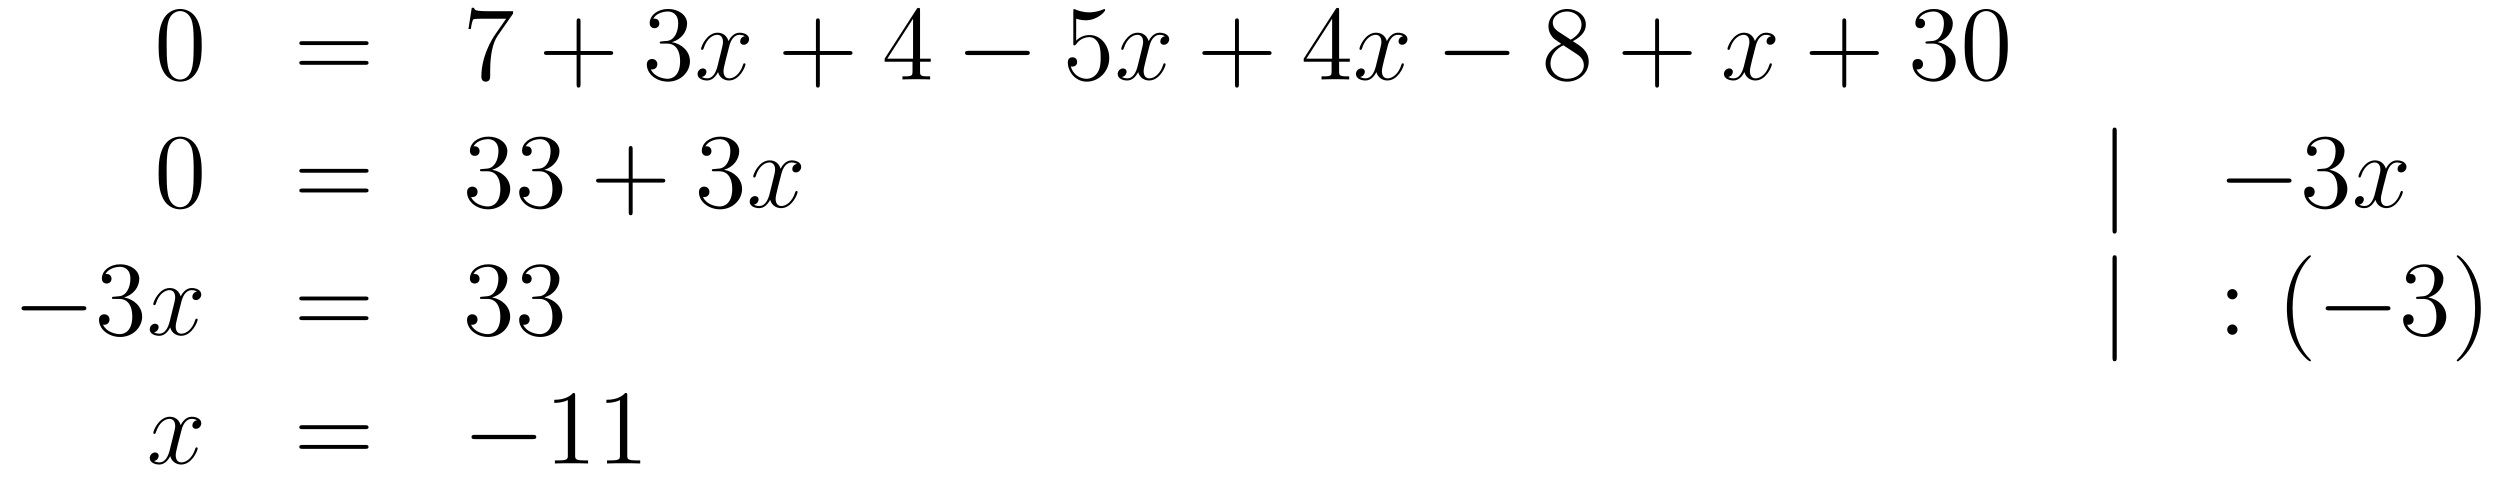 <?xml version='1.0'?>
<!-- This file was generated by dvisvgm 1.14.1 -->
<svg height='54pt' version='1.1' viewBox='0 -54 282 54' width='282pt' xmlns='http://www.w3.org/2000/svg' xmlns:xlink='http://www.w3.org/1999/xlink'>
<g id='page1'>
<g transform='matrix(1 0 0 1 -132 611)'>
<path d='M154.755 -659.865C154.755 -660.858 154.696 -661.826 154.265 -662.734C153.775 -663.727 152.914 -663.989 152.329 -663.989C151.635 -663.989 150.787 -663.643 150.344 -662.651C150.01 -661.897 149.89 -661.156 149.89 -659.865C149.89 -658.706 149.974 -657.833 150.404 -656.984C150.87 -656.076 151.695 -655.789 152.317 -655.789C153.357 -655.789 153.954 -656.411 154.301 -657.104C154.732 -658 154.755 -659.172 154.755 -659.865ZM152.317 -656.028C151.934 -656.028 151.157 -656.243 150.93 -657.546C150.799 -658.263 150.799 -659.172 150.799 -660.009C150.799 -660.989 150.799 -661.873 150.99 -662.579C151.193 -663.38 151.803 -663.75 152.317 -663.75C152.771 -663.75 153.464 -663.475 153.692 -662.448C153.847 -661.766 153.847 -660.822 153.847 -660.009C153.847 -659.208 153.847 -658.299 153.715 -657.57C153.488 -656.255 152.735 -656.028 152.317 -656.028Z' fill-rule='evenodd'/>
<path d='M173.188 -659.913C173.355 -659.913 173.571 -659.913 173.571 -660.128C173.571 -660.355 173.367 -660.355 173.188 -660.355H166.147C165.98 -660.355 165.765 -660.355 165.765 -660.14C165.765 -659.913 165.968 -659.913 166.147 -659.913H173.188ZM173.188 -657.69C173.355 -657.69 173.571 -657.69 173.571 -657.905C173.571 -658.132 173.367 -658.132 173.188 -658.132H166.147C165.98 -658.132 165.765 -658.132 165.765 -657.917C165.765 -657.69 165.968 -657.69 166.147 -657.69H173.188Z' fill-rule='evenodd'/>
<path d='M189.874 -663.463V-663.738H186.993C185.547 -663.738 185.523 -663.894 185.475 -664.121H185.212L184.842 -661.73H185.105C185.14 -661.945 185.248 -662.687 185.404 -662.818C185.499 -662.89 186.396 -662.89 186.563 -662.89H189.097L187.83 -661.073C187.507 -660.607 186.3 -658.646 186.3 -656.399C186.3 -656.267 186.3 -655.789 186.79 -655.789C187.292 -655.789 187.292 -656.255 187.292 -656.411V-657.008C187.292 -658.789 187.579 -660.176 188.141 -660.977L189.874 -663.463Z' fill-rule='evenodd'/>
<path d='M197.485 -658.801H200.784C200.951 -658.801 201.167 -658.801 201.167 -659.017C201.167 -659.244 200.964 -659.244 200.784 -659.244H197.485V-662.543C197.485 -662.71 197.485 -662.926 197.269 -662.926C197.042 -662.926 197.042 -662.722 197.042 -662.543V-659.244H193.744C193.576 -659.244 193.361 -659.244 193.361 -659.028C193.361 -658.801 193.564 -658.801 193.744 -658.801H197.042V-655.502C197.042 -655.335 197.042 -655.12 197.257 -655.12C197.485 -655.12 197.485 -655.323 197.485 -655.502V-658.801Z' fill-rule='evenodd'/>
<path d='M206.672 -660.332C206.468 -660.32 206.42 -660.307 206.42 -660.2C206.42 -660.081 206.48 -660.081 206.695 -660.081H207.246C208.261 -660.081 208.716 -659.244 208.716 -658.096C208.716 -656.53 207.904 -656.112 207.317 -656.112C206.743 -656.112 205.763 -656.387 205.416 -657.176C205.799 -657.116 206.146 -657.331 206.146 -657.761C206.146 -658.108 205.895 -658.347 205.56 -658.347C205.273 -658.347 204.962 -658.18 204.962 -657.726C204.962 -656.662 206.027 -655.789 207.353 -655.789C208.776 -655.789 209.827 -656.877 209.827 -658.084C209.827 -659.184 208.943 -660.045 207.796 -660.248C208.835 -660.547 209.506 -661.419 209.506 -662.352C209.506 -663.296 208.525 -663.989 207.365 -663.989C206.17 -663.989 205.285 -663.26 205.285 -662.388C205.285 -661.909 205.656 -661.814 205.835 -661.814C206.086 -661.814 206.372 -661.993 206.372 -662.352C206.372 -662.734 206.086 -662.902 205.823 -662.902C205.751 -662.902 205.728 -662.902 205.692 -662.89C206.146 -663.702 207.269 -663.702 207.329 -663.702C207.724 -663.702 208.501 -663.523 208.501 -662.352C208.501 -662.125 208.465 -661.455 208.118 -660.941C207.76 -660.415 207.353 -660.379 207.03 -660.367L206.672 -660.332Z' fill-rule='evenodd'/>
<path d='M216.017 -660.917C215.635 -660.846 215.491 -660.559 215.491 -660.332C215.491 -660.045 215.718 -659.949 215.886 -659.949C216.245 -659.949 216.496 -660.26 216.496 -660.582C216.496 -661.085 215.922 -661.312 215.419 -661.312C214.691 -661.312 214.284 -660.594 214.176 -660.367C213.901 -661.264 213.16 -661.312 212.945 -661.312C211.726 -661.312 211.08 -659.746 211.08 -659.483C211.08 -659.435 211.128 -659.375 211.212 -659.375C211.307 -659.375 211.332 -659.447 211.355 -659.495C211.762 -660.822 212.563 -661.073 212.909 -661.073C213.448 -661.073 213.554 -660.571 213.554 -660.284C213.554 -660.021 213.482 -659.746 213.34 -659.172L212.933 -657.534C212.754 -656.817 212.407 -656.16 211.774 -656.16C211.714 -656.16 211.415 -656.16 211.164 -656.315C211.595 -656.399 211.69 -656.757 211.69 -656.901C211.69 -657.14 211.511 -657.283 211.284 -657.283C210.997 -657.283 210.685 -657.032 210.685 -656.65C210.685 -656.148 211.248 -655.92 211.762 -655.92C212.335 -655.92 212.742 -656.375 212.993 -656.865C213.185 -656.16 213.782 -655.92 214.224 -655.92C215.443 -655.92 216.089 -657.487 216.089 -657.749C216.089 -657.809 216.041 -657.857 215.97 -657.857C215.862 -657.857 215.85 -657.797 215.814 -657.702C215.491 -656.65 214.798 -656.16 214.26 -656.16C213.841 -656.16 213.614 -656.47 213.614 -656.96C213.614 -657.223 213.662 -657.415 213.853 -658.204L214.272 -659.829C214.452 -660.547 214.858 -661.073 215.407 -661.073C215.431 -661.073 215.766 -661.073 216.017 -660.917Z' fill-rule='evenodd'/>
<path d='M224.478 -658.801H227.778C227.945 -658.801 228.161 -658.801 228.161 -659.017C228.161 -659.244 227.957 -659.244 227.778 -659.244H224.478V-662.543C224.478 -662.71 224.478 -662.926 224.263 -662.926C224.036 -662.926 224.036 -662.722 224.036 -662.543V-659.244H220.736C220.57 -659.244 220.355 -659.244 220.355 -659.028C220.355 -658.801 220.558 -658.801 220.736 -658.801H224.036V-655.502C224.036 -655.335 224.036 -655.12 224.251 -655.12C224.478 -655.12 224.478 -655.323 224.478 -655.502V-658.801Z' fill-rule='evenodd'/>
<path d='M235.781 -663.822C235.781 -664.049 235.781 -664.109 235.614 -664.109C235.518 -664.109 235.482 -664.109 235.387 -663.966L231.788 -658.383V-658.036H234.932V-656.948C234.932 -656.506 234.908 -656.387 234.036 -656.387H233.797V-656.04C234.072 -656.064 235.016 -656.064 235.351 -656.064C235.686 -656.064 236.642 -656.064 236.917 -656.04V-656.387H236.678C235.817 -656.387 235.781 -656.506 235.781 -656.948V-658.036H236.989V-658.383H235.781V-663.822ZM234.992 -662.89V-658.383H232.087L234.992 -662.89Z' fill-rule='evenodd'/>
<path d='M247.742 -658.789C247.945 -658.789 248.161 -658.789 248.161 -659.028C248.161 -659.268 247.945 -659.268 247.742 -659.268H241.276C241.073 -659.268 240.857 -659.268 240.857 -659.028C240.857 -658.789 241.073 -658.789 241.276 -658.789H247.742Z' fill-rule='evenodd'/>
<path d='M253.393 -662.89C253.907 -662.722 254.326 -662.71 254.458 -662.71C255.808 -662.71 256.669 -663.702 256.669 -663.87C256.669 -663.918 256.645 -663.978 256.573 -663.978C256.549 -663.978 256.525 -663.978 256.417 -663.93C255.748 -663.643 255.174 -663.607 254.863 -663.607C254.075 -663.607 253.513 -663.846 253.285 -663.942C253.202 -663.978 253.178 -663.978 253.166 -663.978C253.07 -663.978 253.07 -663.906 253.07 -663.714V-660.164C253.07 -659.949 253.07 -659.877 253.214 -659.877C253.273 -659.877 253.285 -659.889 253.405 -660.033C253.74 -660.523 254.302 -660.81 254.899 -660.81C255.533 -660.81 255.844 -660.224 255.94 -660.021C256.142 -659.554 256.154 -658.969 256.154 -658.514C256.154 -658.06 256.154 -657.379 255.82 -656.841C255.557 -656.411 255.091 -656.112 254.564 -656.112C253.776 -656.112 252.998 -656.65 252.784 -657.522C252.844 -657.498 252.916 -657.487 252.976 -657.487C253.178 -657.487 253.501 -657.606 253.501 -658.012C253.501 -658.347 253.273 -658.538 252.976 -658.538C252.76 -658.538 252.449 -658.431 252.449 -657.965C252.449 -656.948 253.262 -655.789 254.588 -655.789C255.94 -655.789 257.123 -656.925 257.123 -658.443C257.123 -659.865 256.166 -661.049 254.911 -661.049C254.23 -661.049 253.704 -660.75 253.393 -660.415V-662.89Z' fill-rule='evenodd'/>
<path d='M263.408 -660.917C263.026 -660.846 262.883 -660.559 262.883 -660.332C262.883 -660.045 263.11 -659.949 263.276 -659.949C263.635 -659.949 263.886 -660.26 263.886 -660.582C263.886 -661.085 263.312 -661.312 262.811 -661.312C262.081 -661.312 261.674 -660.594 261.568 -660.367C261.293 -661.264 260.551 -661.312 260.336 -661.312C259.117 -661.312 258.472 -659.746 258.472 -659.483C258.472 -659.435 258.518 -659.375 258.602 -659.375C258.698 -659.375 258.722 -659.447 258.746 -659.495C259.153 -660.822 259.954 -661.073 260.3 -661.073C260.838 -661.073 260.946 -660.571 260.946 -660.284C260.946 -660.021 260.874 -659.746 260.73 -659.172L260.324 -657.534C260.144 -656.817 259.799 -656.16 259.164 -656.16C259.105 -656.16 258.806 -656.16 258.554 -656.315C258.985 -656.399 259.081 -656.757 259.081 -656.901C259.081 -657.14 258.901 -657.283 258.674 -657.283C258.388 -657.283 258.077 -657.032 258.077 -656.65C258.077 -656.148 258.638 -655.92 259.153 -655.92C259.727 -655.92 260.132 -656.375 260.384 -656.865C260.575 -656.16 261.173 -655.92 261.616 -655.92C262.835 -655.92 263.48 -657.487 263.48 -657.749C263.48 -657.809 263.432 -657.857 263.36 -657.857C263.252 -657.857 263.24 -657.797 263.206 -657.702C262.883 -656.65 262.189 -656.16 261.652 -656.16C261.233 -656.16 261.006 -656.47 261.006 -656.96C261.006 -657.223 261.053 -657.415 261.245 -658.204L261.662 -659.829C261.842 -660.547 262.248 -661.073 262.799 -661.073C262.823 -661.073 263.158 -661.073 263.408 -660.917Z' fill-rule='evenodd'/>
<path d='M271.75 -658.801H275.048C275.216 -658.801 275.431 -658.801 275.431 -659.017C275.431 -659.244 275.228 -659.244 275.048 -659.244H271.75V-662.543C271.75 -662.71 271.75 -662.926 271.534 -662.926C271.307 -662.926 271.307 -662.722 271.307 -662.543V-659.244H268.008C267.84 -659.244 267.625 -659.244 267.625 -659.028C267.625 -658.801 267.828 -658.801 268.008 -658.801H271.307V-655.502C271.307 -655.335 271.307 -655.12 271.522 -655.12C271.75 -655.12 271.75 -655.323 271.75 -655.502V-658.801Z' fill-rule='evenodd'/>
<path d='M283.052 -663.822C283.052 -664.049 283.052 -664.109 282.886 -664.109C282.79 -664.109 282.754 -664.109 282.658 -663.966L279.06 -658.383V-658.036H282.204V-656.948C282.204 -656.506 282.18 -656.387 281.306 -656.387H281.068V-656.04C281.342 -656.064 282.287 -656.064 282.622 -656.064S283.913 -656.064 284.188 -656.04V-656.387H283.949C283.088 -656.387 283.052 -656.506 283.052 -656.948V-658.036H284.26V-658.383H283.052V-663.822ZM282.264 -662.89V-658.383H279.359L282.264 -662.89Z' fill-rule='evenodd'/>
<path d='M290.282 -660.917C289.9 -660.846 289.756 -660.559 289.756 -660.332C289.756 -660.045 289.984 -659.949 290.15 -659.949C290.509 -659.949 290.76 -660.26 290.76 -660.582C290.76 -661.085 290.186 -661.312 289.685 -661.312C288.955 -661.312 288.548 -660.594 288.442 -660.367C288.166 -661.264 287.425 -661.312 287.21 -661.312C285.99 -661.312 285.344 -659.746 285.344 -659.483C285.344 -659.435 285.392 -659.375 285.476 -659.375C285.572 -659.375 285.596 -659.447 285.62 -659.495C286.026 -660.822 286.828 -661.073 287.174 -661.073C287.712 -661.073 287.82 -660.571 287.82 -660.284C287.82 -660.021 287.748 -659.746 287.604 -659.172L287.198 -657.534C287.018 -656.817 286.672 -656.16 286.038 -656.16C285.978 -656.16 285.68 -656.16 285.428 -656.315C285.859 -656.399 285.954 -656.757 285.954 -656.901C285.954 -657.14 285.775 -657.283 285.548 -657.283C285.262 -657.283 284.951 -657.032 284.951 -656.65C284.951 -656.148 285.512 -655.92 286.026 -655.92C286.6 -655.92 287.006 -656.375 287.257 -656.865C287.449 -656.16 288.047 -655.92 288.488 -655.92C289.709 -655.92 290.353 -657.487 290.353 -657.749C290.353 -657.809 290.305 -657.857 290.234 -657.857C290.126 -657.857 290.114 -657.797 290.078 -657.702C289.756 -656.65 289.063 -656.16 288.524 -656.16C288.107 -656.16 287.879 -656.47 287.879 -656.96C287.879 -657.223 287.927 -657.415 288.119 -658.204L288.536 -659.829C288.716 -660.547 289.122 -661.073 289.673 -661.073C289.697 -661.073 290.032 -661.073 290.282 -660.917Z' fill-rule='evenodd'/>
<path d='M301.852 -658.789C302.054 -658.789 302.269 -658.789 302.269 -659.028C302.269 -659.268 302.054 -659.268 301.852 -659.268H295.384C295.181 -659.268 294.966 -659.268 294.966 -659.028C294.966 -658.789 295.181 -658.789 295.384 -658.789H301.852Z' fill-rule='evenodd'/>
<path d='M309.414 -660.355C310.012 -660.678 310.884 -661.228 310.884 -662.232C310.884 -663.272 309.88 -663.989 308.78 -663.989C307.597 -663.989 306.665 -663.117 306.665 -662.029C306.665 -661.623 306.785 -661.216 307.118 -660.81C307.25 -660.654 307.262 -660.642 308.099 -660.057C306.94 -659.519 306.342 -658.718 306.342 -657.845C306.342 -656.578 307.549 -655.789 308.768 -655.789C310.096 -655.789 311.207 -656.769 311.207 -658.024C311.207 -659.244 310.346 -659.782 309.414 -660.355ZM307.788 -661.431C307.633 -661.539 307.154 -661.85 307.154 -662.435C307.154 -663.213 307.968 -663.702 308.768 -663.702C309.629 -663.702 310.394 -663.081 310.394 -662.22C310.394 -661.491 309.869 -660.905 309.175 -660.523L307.788 -661.431ZM308.35 -659.889L309.797 -658.945C310.108 -658.742 310.657 -658.371 310.657 -657.642C310.657 -656.733 309.737 -656.112 308.78 -656.112C307.764 -656.112 306.892 -656.853 306.892 -657.845C306.892 -658.777 307.573 -659.531 308.35 -659.889Z' fill-rule='evenodd'/>
<path d='M319.14 -658.801H322.44C322.607 -658.801 322.822 -658.801 322.822 -659.017C322.822 -659.244 322.619 -659.244 322.44 -659.244H319.14V-662.543C319.14 -662.71 319.14 -662.926 318.925 -662.926C318.698 -662.926 318.698 -662.722 318.698 -662.543V-659.244H315.398C315.232 -659.244 315.017 -659.244 315.017 -659.028C315.017 -658.801 315.22 -658.801 315.398 -658.801H318.698V-655.502C318.698 -655.335 318.698 -655.12 318.913 -655.12C319.14 -655.12 319.14 -655.323 319.14 -655.502V-658.801Z' fill-rule='evenodd'/>
<path d='M331.794 -660.917C331.411 -660.846 331.268 -660.559 331.268 -660.332C331.268 -660.045 331.495 -659.949 331.662 -659.949C332.021 -659.949 332.272 -660.26 332.272 -660.582C332.272 -661.085 331.698 -661.312 331.196 -661.312C330.467 -661.312 330.061 -660.594 329.953 -660.367C329.678 -661.264 328.937 -661.312 328.722 -661.312C327.503 -661.312 326.857 -659.746 326.857 -659.483C326.857 -659.435 326.905 -659.375 326.988 -659.375C327.084 -659.375 327.108 -659.447 327.132 -659.495C327.539 -660.822 328.339 -661.073 328.686 -661.073C329.224 -661.073 329.332 -660.571 329.332 -660.284C329.332 -660.021 329.26 -659.746 329.117 -659.172L328.71 -657.534C328.531 -656.817 328.184 -656.16 327.551 -656.16C327.491 -656.16 327.192 -656.16 326.941 -656.315C327.371 -656.399 327.467 -656.757 327.467 -656.901C327.467 -657.14 327.288 -657.283 327.06 -657.283C326.773 -657.283 326.462 -657.032 326.462 -656.65C326.462 -656.148 327.024 -655.92 327.539 -655.92C328.112 -655.92 328.519 -656.375 328.77 -656.865C328.961 -656.16 329.558 -655.92 330.001 -655.92C331.22 -655.92 331.866 -657.487 331.866 -657.749C331.866 -657.809 331.818 -657.857 331.746 -657.857C331.639 -657.857 331.626 -657.797 331.591 -657.702C331.268 -656.65 330.575 -656.16 330.037 -656.16C329.618 -656.16 329.392 -656.47 329.392 -656.96C329.392 -657.223 329.44 -657.415 329.63 -658.204L330.049 -659.829C330.228 -660.547 330.635 -661.073 331.184 -661.073C331.208 -661.073 331.543 -661.073 331.794 -660.917Z' fill-rule='evenodd'/>
<path d='M340.255 -658.801H343.554C343.722 -658.801 343.937 -658.801 343.937 -659.017C343.937 -659.244 343.734 -659.244 343.554 -659.244H340.255V-662.543C340.255 -662.71 340.255 -662.926 340.04 -662.926C339.812 -662.926 339.812 -662.722 339.812 -662.543V-659.244H336.514C336.346 -659.244 336.131 -659.244 336.131 -659.028C336.131 -658.801 336.335 -658.801 336.514 -658.801H339.812V-655.502C339.812 -655.335 339.812 -655.12 340.028 -655.12C340.255 -655.12 340.255 -655.323 340.255 -655.502V-658.801Z' fill-rule='evenodd'/>
<path d='M349.442 -660.332C349.238 -660.32 349.192 -660.307 349.192 -660.2C349.192 -660.081 349.252 -660.081 349.466 -660.081H350.016C351.032 -660.081 351.486 -659.244 351.486 -658.096C351.486 -656.53 350.674 -656.112 350.088 -656.112C349.514 -656.112 348.534 -656.387 348.187 -657.176C348.57 -657.116 348.916 -657.331 348.916 -657.761C348.916 -658.108 348.665 -658.347 348.33 -658.347C348.043 -658.347 347.732 -658.18 347.732 -657.726C347.732 -656.662 348.797 -655.789 350.124 -655.789C351.546 -655.789 352.598 -656.877 352.598 -658.084C352.598 -659.184 351.714 -660.045 350.566 -660.248C351.606 -660.547 352.276 -661.419 352.276 -662.352C352.276 -663.296 351.295 -663.989 350.136 -663.989C348.94 -663.989 348.055 -663.26 348.055 -662.388C348.055 -661.909 348.426 -661.814 348.606 -661.814C348.857 -661.814 349.144 -661.993 349.144 -662.352C349.144 -662.734 348.857 -662.902 348.594 -662.902C348.522 -662.902 348.498 -662.902 348.462 -662.89C348.916 -663.702 350.04 -663.702 350.1 -663.702C350.495 -663.702 351.271 -663.523 351.271 -662.352C351.271 -662.125 351.235 -661.455 350.888 -660.941C350.53 -660.415 350.124 -660.379 349.801 -660.367L349.442 -660.332ZM358.478 -659.865C358.478 -660.858 358.418 -661.826 357.988 -662.734C357.498 -663.727 356.636 -663.989 356.051 -663.989C355.358 -663.989 354.509 -663.643 354.067 -662.651C353.732 -661.897 353.612 -661.156 353.612 -659.865C353.612 -658.706 353.696 -657.833 354.127 -656.984C354.593 -656.076 355.418 -655.789 356.04 -655.789C357.079 -655.789 357.677 -656.411 358.024 -657.104C358.454 -658 358.478 -659.172 358.478 -659.865ZM356.04 -656.028C355.657 -656.028 354.88 -656.243 354.653 -657.546C354.521 -658.263 354.521 -659.172 354.521 -660.009C354.521 -660.989 354.521 -661.873 354.713 -662.579C354.916 -663.38 355.525 -663.75 356.04 -663.75C356.494 -663.75 357.187 -663.475 357.414 -662.448C357.57 -661.766 357.57 -660.822 357.57 -660.009C357.57 -659.208 357.57 -658.299 357.438 -657.57C357.211 -656.255 356.458 -656.028 356.04 -656.028Z' fill-rule='evenodd'/>
<path d='M154.755 -645.465C154.755 -646.458 154.696 -647.426 154.265 -648.334C153.775 -649.327 152.914 -649.589 152.329 -649.589C151.635 -649.589 150.787 -649.243 150.344 -648.251C150.01 -647.497 149.89 -646.756 149.89 -645.465C149.89 -644.306 149.974 -643.433 150.404 -642.584C150.87 -641.676 151.695 -641.389 152.317 -641.389C153.357 -641.389 153.954 -642.011 154.301 -642.704C154.732 -643.6 154.755 -644.772 154.755 -645.465ZM152.317 -641.628C151.934 -641.628 151.157 -641.843 150.93 -643.146C150.799 -643.863 150.799 -644.772 150.799 -645.609C150.799 -646.589 150.799 -647.473 150.99 -648.179C151.193 -648.98 151.803 -649.35 152.317 -649.35C152.771 -649.35 153.464 -649.075 153.692 -648.048C153.847 -647.366 153.847 -646.422 153.847 -645.609C153.847 -644.808 153.847 -643.899 153.715 -643.17C153.488 -641.855 152.735 -641.628 152.317 -641.628Z' fill-rule='evenodd'/>
<path d='M173.188 -645.513C173.355 -645.513 173.571 -645.513 173.571 -645.728C173.571 -645.955 173.367 -645.955 173.188 -645.955H166.147C165.98 -645.955 165.765 -645.955 165.765 -645.74C165.765 -645.513 165.968 -645.513 166.147 -645.513H173.188ZM173.188 -643.29C173.355 -643.29 173.571 -643.29 173.571 -643.505C173.571 -643.732 173.367 -643.732 173.188 -643.732H166.147C165.98 -643.732 165.765 -643.732 165.765 -643.517C165.765 -643.29 165.968 -643.29 166.147 -643.29H173.188Z' fill-rule='evenodd'/>
<path d='M186.396 -645.932C186.192 -645.92 186.144 -645.907 186.144 -645.8C186.144 -645.681 186.204 -645.681 186.42 -645.681H186.969C187.986 -645.681 188.44 -644.844 188.44 -643.696C188.44 -642.13 187.627 -641.712 187.041 -641.712C186.467 -641.712 185.487 -641.987 185.14 -642.776C185.523 -642.716 185.87 -642.931 185.87 -643.361C185.87 -643.708 185.619 -643.947 185.284 -643.947C184.997 -643.947 184.686 -643.78 184.686 -643.326C184.686 -642.262 185.75 -641.389 187.077 -641.389C188.499 -641.389 189.551 -642.477 189.551 -643.684C189.551 -644.784 188.667 -645.645 187.519 -645.848C188.559 -646.147 189.229 -647.019 189.229 -647.952C189.229 -648.896 188.249 -649.589 187.089 -649.589C185.894 -649.589 185.009 -648.86 185.009 -647.988C185.009 -647.509 185.379 -647.414 185.559 -647.414C185.81 -647.414 186.097 -647.593 186.097 -647.952C186.097 -648.334 185.81 -648.502 185.547 -648.502C185.475 -648.502 185.451 -648.502 185.415 -648.49C185.87 -649.302 186.993 -649.302 187.053 -649.302C187.448 -649.302 188.225 -649.123 188.225 -647.952C188.225 -647.725 188.189 -647.055 187.842 -646.541C187.484 -646.015 187.077 -645.979 186.754 -645.967L186.396 -645.932ZM192.276 -645.932C192.072 -645.92 192.024 -645.907 192.024 -645.8C192.024 -645.681 192.084 -645.681 192.3 -645.681H192.85C193.865 -645.681 194.32 -644.844 194.32 -643.696C194.32 -642.13 193.507 -641.712 192.922 -641.712C192.347 -641.712 191.367 -641.987 191.02 -642.776C191.403 -642.716 191.749 -642.931 191.749 -643.361C191.749 -643.708 191.499 -643.947 191.164 -643.947C190.877 -643.947 190.566 -643.78 190.566 -643.326C190.566 -642.262 191.63 -641.389 192.956 -641.389C194.38 -641.389 195.431 -642.477 195.431 -643.684C195.431 -644.784 194.546 -645.645 193.399 -645.848C194.44 -646.147 195.109 -647.019 195.109 -647.952C195.109 -648.896 194.129 -649.589 192.968 -649.589C191.774 -649.589 190.889 -648.86 190.889 -647.988C190.889 -647.509 191.259 -647.414 191.439 -647.414C191.69 -647.414 191.977 -647.593 191.977 -647.952C191.977 -648.334 191.69 -648.502 191.427 -648.502C191.355 -648.502 191.331 -648.502 191.295 -648.49C191.749 -649.302 192.874 -649.302 192.932 -649.302C193.327 -649.302 194.105 -649.123 194.105 -647.952C194.105 -647.725 194.069 -647.055 193.722 -646.541C193.363 -646.015 192.956 -645.979 192.634 -645.967L192.276 -645.932Z' fill-rule='evenodd'/>
<path d='M203.364 -644.401H206.663C206.83 -644.401 207.046 -644.401 207.046 -644.617C207.046 -644.844 206.843 -644.844 206.663 -644.844H203.364V-648.143C203.364 -648.31 203.364 -648.526 203.148 -648.526C202.921 -648.526 202.921 -648.322 202.921 -648.143V-644.844H199.622C199.454 -644.844 199.24 -644.844 199.24 -644.628C199.24 -644.401 199.442 -644.401 199.622 -644.401H202.921V-641.102C202.921 -640.935 202.921 -640.72 203.136 -640.72C203.364 -640.72 203.364 -640.923 203.364 -641.102V-644.401Z' fill-rule='evenodd'/>
<path d='M212.551 -645.932C212.347 -645.92 212.299 -645.907 212.299 -645.8C212.299 -645.681 212.359 -645.681 212.574 -645.681H213.125C214.14 -645.681 214.595 -644.844 214.595 -643.696C214.595 -642.13 213.782 -641.712 213.196 -641.712C212.622 -641.712 211.642 -641.987 211.296 -642.776C211.678 -642.716 212.024 -642.931 212.024 -643.361C212.024 -643.708 211.774 -643.947 211.439 -643.947C211.152 -643.947 210.841 -643.78 210.841 -643.326C210.841 -642.262 211.906 -641.389 213.232 -641.389C214.655 -641.389 215.706 -642.477 215.706 -643.684C215.706 -644.784 214.822 -645.645 213.674 -645.848C214.715 -646.147 215.384 -647.019 215.384 -647.952C215.384 -648.896 214.404 -649.589 213.244 -649.589C212.048 -649.589 211.164 -648.86 211.164 -647.988C211.164 -647.509 211.535 -647.414 211.714 -647.414C211.964 -647.414 212.251 -647.593 212.251 -647.952C212.251 -648.334 211.964 -648.502 211.702 -648.502C211.63 -648.502 211.607 -648.502 211.571 -648.49C212.024 -649.302 213.149 -649.302 213.208 -649.302C213.602 -649.302 214.38 -649.123 214.38 -647.952C214.38 -647.725 214.344 -647.055 213.997 -646.541C213.638 -646.015 213.232 -645.979 212.909 -645.967L212.551 -645.932Z' fill-rule='evenodd'/>
<path d='M221.897 -646.517C221.514 -646.446 221.37 -646.159 221.37 -645.932C221.37 -645.645 221.598 -645.549 221.765 -645.549C222.124 -645.549 222.374 -645.86 222.374 -646.182C222.374 -646.685 221.801 -646.912 221.298 -646.912C220.57 -646.912 220.163 -646.194 220.055 -645.967C219.78 -646.864 219.04 -646.912 218.824 -646.912C217.604 -646.912 216.959 -645.346 216.959 -645.083C216.959 -645.035 217.007 -644.975 217.091 -644.975C217.187 -644.975 217.211 -645.047 217.234 -645.095C217.64 -646.422 218.442 -646.673 218.788 -646.673C219.326 -646.673 219.433 -646.171 219.433 -645.884C219.433 -645.621 219.362 -645.346 219.218 -644.772L218.812 -643.134C218.633 -642.417 218.286 -641.76 217.652 -641.76C217.592 -641.76 217.294 -641.76 217.043 -641.915C217.474 -641.999 217.568 -642.357 217.568 -642.501C217.568 -642.74 217.39 -642.883 217.163 -642.883C216.876 -642.883 216.565 -642.632 216.565 -642.25C216.565 -641.748 217.127 -641.52 217.64 -641.52C218.214 -641.52 218.621 -641.975 218.872 -642.465C219.064 -641.76 219.661 -641.52 220.103 -641.52C221.322 -641.52 221.968 -643.087 221.968 -643.349C221.968 -643.409 221.92 -643.457 221.849 -643.457C221.741 -643.457 221.729 -643.397 221.693 -643.302C221.37 -642.25 220.676 -641.76 220.139 -641.76C219.721 -641.76 219.493 -642.07 219.493 -642.56C219.493 -642.823 219.541 -643.015 219.732 -643.804L220.151 -645.429C220.331 -646.147 220.736 -646.673 221.286 -646.673C221.311 -646.673 221.645 -646.673 221.897 -646.517Z' fill-rule='evenodd'/>
<path d='M370.769 -650.175C370.769 -650.39 370.769 -650.606 370.529 -650.606C370.29 -650.606 370.29 -650.39 370.29 -650.175V-639.082C370.29 -638.867 370.29 -638.652 370.529 -638.652C370.769 -638.652 370.769 -638.867 370.769 -639.082V-650.175Z' fill-rule='evenodd'/>
<path d='M390.065 -644.389C390.268 -644.389 390.484 -644.389 390.484 -644.628C390.484 -644.868 390.268 -644.868 390.065 -644.868H383.598C383.394 -644.868 383.179 -644.868 383.179 -644.628C383.179 -644.389 383.394 -644.389 383.598 -644.389H390.065Z' fill-rule='evenodd'/>
<path d='M393.625 -645.932C393.421 -645.92 393.373 -645.907 393.373 -645.8C393.373 -645.681 393.433 -645.681 393.649 -645.681H394.199C395.215 -645.681 395.669 -644.844 395.669 -643.696C395.669 -642.13 394.856 -641.712 394.271 -641.712C393.696 -641.712 392.717 -641.987 392.37 -642.776C392.752 -642.716 393.098 -642.931 393.098 -643.361C393.098 -643.708 392.848 -643.947 392.513 -643.947C392.226 -643.947 391.915 -643.78 391.915 -643.326C391.915 -642.262 392.98 -641.389 394.307 -641.389C395.729 -641.389 396.781 -642.477 396.781 -643.684C396.781 -644.784 395.897 -645.645 394.748 -645.848C395.789 -646.147 396.458 -647.019 396.458 -647.952C396.458 -648.896 395.478 -649.589 394.318 -649.589C393.122 -649.589 392.238 -648.86 392.238 -647.988C392.238 -647.509 392.609 -647.414 392.788 -647.414C393.04 -647.414 393.326 -647.593 393.326 -647.952C393.326 -648.334 393.04 -648.502 392.777 -648.502C392.705 -648.502 392.681 -648.502 392.645 -648.49C393.098 -649.302 394.223 -649.302 394.282 -649.302C394.676 -649.302 395.454 -649.123 395.454 -647.952C395.454 -647.725 395.418 -647.055 395.071 -646.541C394.712 -646.015 394.307 -645.979 393.984 -645.967L393.625 -645.932Z' fill-rule='evenodd'/>
<path d='M402.971 -646.517C402.588 -646.446 402.444 -646.159 402.444 -645.932C402.444 -645.645 402.672 -645.549 402.839 -645.549C403.198 -645.549 403.448 -645.86 403.448 -646.182C403.448 -646.685 402.875 -646.912 402.373 -646.912C401.644 -646.912 401.237 -646.194 401.13 -645.967C400.854 -646.864 400.114 -646.912 399.899 -646.912C398.678 -646.912 398.033 -645.346 398.033 -645.083C398.033 -645.035 398.081 -644.975 398.165 -644.975C398.261 -644.975 398.285 -645.047 398.309 -645.095C398.714 -646.422 399.516 -646.673 399.863 -646.673C400.4 -646.673 400.508 -646.171 400.508 -645.884C400.508 -645.621 400.436 -645.346 400.292 -644.772L399.887 -643.134C399.707 -642.417 399.36 -641.76 398.726 -641.76C398.668 -641.76 398.369 -641.76 398.117 -641.915C398.548 -641.999 398.642 -642.357 398.642 -642.501C398.642 -642.74 398.464 -642.883 398.237 -642.883C397.95 -642.883 397.639 -642.632 397.639 -642.25C397.639 -641.748 398.201 -641.52 398.714 -641.52C399.289 -641.52 399.695 -641.975 399.946 -642.465C400.138 -641.76 400.735 -641.52 401.177 -641.52C402.397 -641.52 403.042 -643.087 403.042 -643.349C403.042 -643.409 402.995 -643.457 402.923 -643.457C402.815 -643.457 402.803 -643.397 402.767 -643.302C402.444 -642.25 401.752 -641.76 401.213 -641.76C400.795 -641.76 400.567 -642.07 400.567 -642.56C400.567 -642.823 400.615 -643.015 400.807 -643.804L401.225 -645.429C401.405 -646.147 401.81 -646.673 402.361 -646.673C402.385 -646.673 402.72 -646.673 402.971 -646.517Z' fill-rule='evenodd'/>
<path d='M141.318 -629.989C141.521 -629.989 141.736 -629.989 141.736 -630.228C141.736 -630.468 141.521 -630.468 141.318 -630.468H134.851C134.648 -630.468 134.432 -630.468 134.432 -630.228C134.432 -629.989 134.648 -629.989 134.851 -629.989H141.318Z' fill-rule='evenodd'/>
<path d='M144.878 -631.532C144.675 -631.52 144.627 -631.507 144.627 -631.4C144.627 -631.281 144.687 -631.281 144.902 -631.281H145.452C146.468 -631.281 146.922 -630.444 146.922 -629.296C146.922 -627.73 146.109 -627.312 145.523 -627.312C144.95 -627.312 143.969 -627.587 143.623 -628.376C144.005 -628.316 144.352 -628.531 144.352 -628.961C144.352 -629.308 144.101 -629.547 143.766 -629.547C143.479 -629.547 143.168 -629.38 143.168 -628.926C143.168 -627.862 144.232 -626.989 145.559 -626.989C146.982 -626.989 148.034 -628.077 148.034 -629.284C148.034 -630.384 147.149 -631.245 146.001 -631.448C147.041 -631.747 147.711 -632.619 147.711 -633.552C147.711 -634.496 146.731 -635.189 145.571 -635.189C144.376 -635.189 143.491 -634.46 143.491 -633.588C143.491 -633.109 143.862 -633.014 144.041 -633.014C144.292 -633.014 144.579 -633.193 144.579 -633.552C144.579 -633.934 144.292 -634.102 144.029 -634.102C143.957 -634.102 143.934 -634.102 143.898 -634.09C144.352 -634.902 145.476 -634.902 145.535 -634.902C145.93 -634.902 146.707 -634.723 146.707 -633.552C146.707 -633.325 146.671 -632.655 146.324 -632.141C145.966 -631.615 145.559 -631.579 145.236 -631.567L144.878 -631.532Z' fill-rule='evenodd'/>
<path d='M154.223 -632.117C153.841 -632.046 153.698 -631.759 153.698 -631.532C153.698 -631.245 153.925 -631.149 154.092 -631.149C154.451 -631.149 154.702 -631.46 154.702 -631.782C154.702 -632.285 154.128 -632.512 153.626 -632.512C152.897 -632.512 152.49 -631.794 152.382 -631.567C152.108 -632.464 151.366 -632.512 151.151 -632.512C149.932 -632.512 149.286 -630.946 149.286 -630.683C149.286 -630.635 149.334 -630.575 149.418 -630.575C149.513 -630.575 149.538 -630.647 149.561 -630.695C149.968 -632.022 150.769 -632.273 151.115 -632.273C151.653 -632.273 151.761 -631.771 151.761 -631.484C151.761 -631.221 151.689 -630.946 151.546 -630.372L151.139 -628.734C150.96 -628.017 150.613 -627.36 149.98 -627.36C149.92 -627.36 149.621 -627.36 149.37 -627.515C149.8 -627.599 149.896 -627.957 149.896 -628.101C149.896 -628.34 149.717 -628.483 149.49 -628.483C149.203 -628.483 148.892 -628.232 148.892 -627.85C148.892 -627.348 149.454 -627.12 149.968 -627.12C150.542 -627.12 150.948 -627.575 151.199 -628.065C151.39 -627.36 151.988 -627.12 152.43 -627.12C153.65 -627.12 154.295 -628.687 154.295 -628.949C154.295 -629.009 154.247 -629.057 154.176 -629.057C154.068 -629.057 154.056 -628.997 154.02 -628.902C153.698 -627.85 153.004 -627.36 152.466 -627.36C152.048 -627.36 151.821 -627.67 151.821 -628.16C151.821 -628.423 151.868 -628.615 152.06 -629.404L152.478 -631.029C152.658 -631.747 153.064 -632.273 153.614 -632.273C153.638 -632.273 153.972 -632.273 154.223 -632.117Z' fill-rule='evenodd'/>
<path d='M173.184 -631.113C173.351 -631.113 173.566 -631.113 173.566 -631.328C173.566 -631.555 173.363 -631.555 173.184 -631.555H166.143C165.975 -631.555 165.76 -631.555 165.76 -631.34C165.76 -631.113 165.964 -631.113 166.143 -631.113H173.184ZM173.184 -628.89C173.351 -628.89 173.566 -628.89 173.566 -629.105C173.566 -629.332 173.363 -629.332 173.184 -629.332H166.143C165.975 -629.332 165.76 -629.332 165.76 -629.117C165.76 -628.89 165.964 -628.89 166.143 -628.89H173.184Z' fill-rule='evenodd'/>
<path d='M186.392 -631.532C186.188 -631.52 186.141 -631.507 186.141 -631.4C186.141 -631.281 186.201 -631.281 186.415 -631.281H186.966C187.981 -631.281 188.436 -630.444 188.436 -629.296C188.436 -627.73 187.623 -627.312 187.037 -627.312C186.463 -627.312 185.483 -627.587 185.136 -628.376C185.519 -628.316 185.865 -628.531 185.865 -628.961C185.865 -629.308 185.615 -629.547 185.28 -629.547C184.993 -629.547 184.682 -629.38 184.682 -628.926C184.682 -627.862 185.746 -626.989 187.073 -626.989C188.496 -626.989 189.547 -628.077 189.547 -629.284C189.547 -630.384 188.663 -631.245 187.515 -631.448C188.555 -631.747 189.225 -632.619 189.225 -633.552C189.225 -634.496 188.244 -635.189 187.085 -635.189C185.889 -635.189 185.005 -634.46 185.005 -633.588C185.005 -633.109 185.376 -633.014 185.555 -633.014C185.806 -633.014 186.093 -633.193 186.093 -633.552C186.093 -633.934 185.806 -634.102 185.543 -634.102C185.471 -634.102 185.447 -634.102 185.411 -634.09C185.865 -634.902 186.989 -634.902 187.049 -634.902C187.444 -634.902 188.22 -634.723 188.22 -633.552C188.22 -633.325 188.185 -632.655 187.838 -632.141C187.479 -631.615 187.073 -631.579 186.75 -631.567L186.392 -631.532ZM192.271 -631.532C192.068 -631.52 192.02 -631.507 192.02 -631.4C192.02 -631.281 192.08 -631.281 192.295 -631.281H192.845C193.861 -631.281 194.316 -630.444 194.316 -629.296C194.316 -627.73 193.502 -627.312 192.917 -627.312C192.343 -627.312 191.363 -627.587 191.016 -628.376C191.399 -628.316 191.745 -628.531 191.745 -628.961C191.745 -629.308 191.494 -629.547 191.16 -629.547C190.873 -629.547 190.562 -629.38 190.562 -628.926C190.562 -627.862 191.626 -626.989 192.953 -626.989C194.375 -626.989 195.427 -628.077 195.427 -629.284C195.427 -630.384 194.543 -631.245 193.396 -631.448C194.435 -631.747 195.104 -632.619 195.104 -633.552C195.104 -634.496 194.124 -635.189 192.965 -635.189C191.769 -635.189 190.885 -634.46 190.885 -633.588C190.885 -633.109 191.255 -633.014 191.435 -633.014C191.686 -633.014 191.973 -633.193 191.973 -633.552C191.973 -633.934 191.686 -634.102 191.423 -634.102C191.351 -634.102 191.327 -634.102 191.291 -634.09C191.745 -634.902 192.869 -634.902 192.929 -634.902C193.324 -634.902 194.1 -634.723 194.1 -633.552C194.1 -633.325 194.065 -632.655 193.718 -632.141C193.36 -631.615 192.953 -631.579 192.63 -631.567L192.271 -631.532Z' fill-rule='evenodd'/>
<path d='M370.77 -635.775C370.77 -635.99 370.77 -636.206 370.531 -636.206C370.292 -636.206 370.292 -635.99 370.292 -635.775V-624.682C370.292 -624.467 370.292 -624.252 370.531 -624.252C370.77 -624.252 370.77 -624.467 370.77 -624.682V-635.775Z' fill-rule='evenodd'/>
<path d='M384.389 -631.818C384.389 -632.141 384.114 -632.392 383.815 -632.392C383.468 -632.392 383.23 -632.117 383.23 -631.818C383.23 -631.46 383.528 -631.233 383.803 -631.233C384.126 -631.233 384.389 -631.484 384.389 -631.818ZM384.389 -627.826C384.389 -628.148 384.114 -628.4 383.815 -628.4C383.468 -628.4 383.23 -628.125 383.23 -627.826C383.23 -627.467 383.528 -627.24 383.803 -627.24C384.126 -627.24 384.389 -627.491 384.389 -627.826Z' fill-rule='evenodd'/>
<path d='M392.672 -624.335C392.672 -624.371 392.672 -624.395 392.47 -624.598C391.274 -625.806 390.605 -627.778 390.605 -630.217C390.605 -632.536 391.166 -634.532 392.554 -635.943C392.672 -636.05 392.672 -636.074 392.672 -636.11C392.672 -636.182 392.612 -636.206 392.566 -636.206C392.41 -636.206 391.429 -635.345 390.844 -634.173C390.234 -632.966 389.959 -631.687 389.959 -630.217C389.959 -629.152 390.126 -627.73 390.748 -626.451C391.453 -625.017 392.434 -624.239 392.566 -624.239C392.612 -624.239 392.672 -624.263 392.672 -624.335Z' fill-rule='evenodd'/>
<path d='M401.224 -629.989C401.428 -629.989 401.642 -629.989 401.642 -630.228C401.642 -630.468 401.428 -630.468 401.224 -630.468H394.757C394.554 -630.468 394.338 -630.468 394.338 -630.228C394.338 -629.989 394.554 -629.989 394.757 -629.989H401.224Z' fill-rule='evenodd'/>
<path d='M404.784 -631.532C404.581 -631.52 404.533 -631.507 404.533 -631.4C404.533 -631.281 404.593 -631.281 404.808 -631.281H405.358C406.374 -631.281 406.828 -630.444 406.828 -629.296C406.828 -627.73 406.015 -627.312 405.43 -627.312C404.856 -627.312 403.876 -627.587 403.529 -628.376C403.912 -628.316 404.258 -628.531 404.258 -628.961C404.258 -629.308 404.006 -629.547 403.672 -629.547C403.385 -629.547 403.074 -629.38 403.074 -628.926C403.074 -627.862 404.138 -626.989 405.466 -626.989C406.888 -626.989 407.94 -628.077 407.94 -629.284C407.94 -630.384 407.056 -631.245 405.907 -631.448C406.948 -631.747 407.617 -632.619 407.617 -633.552C407.617 -634.496 406.637 -635.189 405.478 -635.189C404.282 -635.189 403.397 -634.46 403.397 -633.588C403.397 -633.109 403.768 -633.014 403.948 -633.014C404.198 -633.014 404.485 -633.193 404.485 -633.552C404.485 -633.934 404.198 -634.102 403.936 -634.102C403.864 -634.102 403.84 -634.102 403.804 -634.09C404.258 -634.902 405.382 -634.902 405.442 -634.902C405.836 -634.902 406.613 -634.723 406.613 -633.552C406.613 -633.325 406.577 -632.655 406.23 -632.141C405.872 -631.615 405.466 -631.579 405.143 -631.567L404.784 -631.532ZM411.835 -630.217C411.835 -631.125 411.716 -632.607 411.047 -633.994C410.341 -635.428 409.361 -636.206 409.229 -636.206C409.182 -636.206 409.122 -636.182 409.122 -636.11C409.122 -636.074 409.122 -636.05 409.325 -635.847C410.52 -634.64 411.19 -632.667 411.19 -630.228C411.19 -627.909 410.628 -625.913 409.241 -624.502C409.122 -624.395 409.122 -624.371 409.122 -624.335C409.122 -624.263 409.182 -624.239 409.229 -624.239C409.385 -624.239 410.365 -625.1 410.951 -626.272C411.56 -627.491 411.835 -628.782 411.835 -630.217Z' fill-rule='evenodd'/>
<path d='M154.226 -617.597C153.844 -617.526 153.7 -617.239 153.7 -617.012C153.7 -616.725 153.927 -616.629 154.095 -616.629C154.453 -616.629 154.704 -616.94 154.704 -617.262C154.704 -617.765 154.131 -617.992 153.628 -617.992C152.899 -617.992 152.493 -617.274 152.385 -617.047C152.11 -617.944 151.369 -617.992 151.154 -617.992C149.935 -617.992 149.289 -616.426 149.289 -616.163C149.289 -616.115 149.337 -616.055 149.421 -616.055C149.516 -616.055 149.54 -616.127 149.564 -616.175C149.971 -617.502 150.772 -617.753 151.118 -617.753C151.656 -617.753 151.764 -617.251 151.764 -616.964C151.764 -616.701 151.692 -616.426 151.548 -615.852L151.142 -614.214C150.963 -613.497 150.616 -612.84 149.982 -612.84C149.923 -612.84 149.624 -612.84 149.373 -612.995C149.803 -613.079 149.899 -613.437 149.899 -613.581C149.899 -613.82 149.72 -613.963 149.493 -613.963C149.206 -613.963 148.895 -613.712 148.895 -613.33C148.895 -612.828 149.457 -612.6 149.971 -612.6C150.544 -612.6 150.951 -613.055 151.202 -613.545C151.393 -612.84 151.991 -612.6 152.433 -612.6C153.653 -612.6 154.298 -614.167 154.298 -614.429C154.298 -614.489 154.25 -614.537 154.178 -614.537C154.071 -614.537 154.059 -614.477 154.023 -614.382C153.7 -613.33 153.007 -612.84 152.469 -612.84C152.051 -612.84 151.823 -613.15 151.823 -613.64C151.823 -613.903 151.871 -614.095 152.063 -614.884L152.481 -616.509C152.66 -617.227 153.067 -617.753 153.617 -617.753C153.641 -617.753 153.975 -617.753 154.226 -617.597Z' fill-rule='evenodd'/>
<path d='M173.187 -616.593C173.354 -616.593 173.569 -616.593 173.569 -616.808C173.569 -617.035 173.366 -617.035 173.187 -617.035H166.146C165.978 -617.035 165.763 -617.035 165.763 -616.82C165.763 -616.593 165.966 -616.593 166.146 -616.593H173.187ZM173.187 -614.37C173.354 -614.37 173.569 -614.37 173.569 -614.585C173.569 -614.812 173.366 -614.812 173.187 -614.812H166.146C165.978 -614.812 165.763 -614.812 165.763 -614.597C165.763 -614.37 165.966 -614.37 166.146 -614.37H173.187Z' fill-rule='evenodd'/>
<path d='M192.073 -615.469C192.276 -615.469 192.491 -615.469 192.491 -615.708C192.491 -615.948 192.276 -615.948 192.073 -615.948H185.605C185.402 -615.948 185.187 -615.948 185.187 -615.708C185.187 -615.469 185.402 -615.469 185.605 -615.469H192.073Z' fill-rule='evenodd'/>
<path d='M196.876 -620.382C196.876 -620.658 196.876 -620.669 196.637 -620.669C196.35 -620.347 195.752 -619.904 194.521 -619.904V-619.558C194.796 -619.558 195.394 -619.558 196.051 -619.868V-613.64C196.051 -613.21 196.015 -613.067 194.963 -613.067H194.593V-612.72C194.915 -612.744 196.075 -612.744 196.469 -612.744C196.864 -612.744 198.012 -612.744 198.335 -612.72V-613.067H197.964C196.912 -613.067 196.876 -613.21 196.876 -613.64V-620.382ZM202.756 -620.382C202.756 -620.658 202.756 -620.669 202.517 -620.669C202.23 -620.347 201.632 -619.904 200.401 -619.904V-619.558C200.676 -619.558 201.274 -619.558 201.931 -619.868V-613.64C201.931 -613.21 201.895 -613.067 200.843 -613.067H200.473V-612.72C200.795 -612.744 201.955 -612.744 202.349 -612.744C202.744 -612.744 203.892 -612.744 204.215 -612.72V-613.067H203.844C202.792 -613.067 202.756 -613.21 202.756 -613.64V-620.382Z' fill-rule='evenodd'/>
</g>
</g>
</svg>
